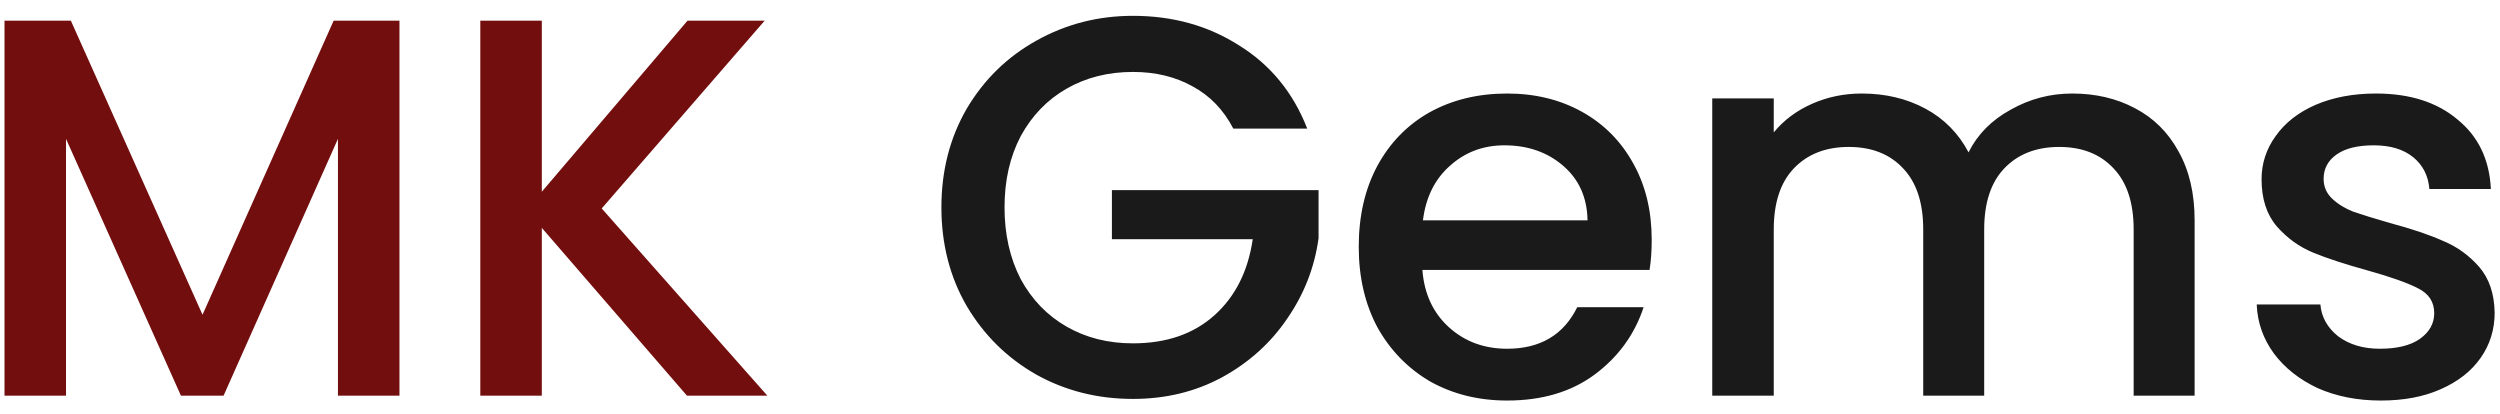 <svg width="139" height="23" viewBox="0 0 139 23" fill="none" xmlns="http://www.w3.org/2000/svg">
<path d="M22.21 1.15V22H18.79V7.72L12.43 22H10.06L3.67 7.72V22H0.25V1.15H3.94L11.26 17.5L18.55 1.15H22.21ZM38.195 22L30.125 12.67V22H26.705V1.15H30.125V10.66L38.225 1.15H42.515L33.455 11.59L42.665 22H38.195Z" fill="#730E0E"/>
<path d="M68.572 7.15C68.032 6.11 67.282 5.33 66.322 4.81C65.362 4.27 64.252 4 62.992 4C61.612 4 60.382 4.31 59.302 4.93C58.222 5.55 57.372 6.43 56.752 7.57C56.152 8.71 55.852 10.03 55.852 11.53C55.852 13.03 56.152 14.36 56.752 15.52C57.372 16.66 58.222 17.54 59.302 18.16C60.382 18.78 61.612 19.09 62.992 19.09C64.852 19.09 66.362 18.57 67.522 17.53C68.682 16.49 69.392 15.08 69.652 13.3H61.822V10.57H73.312V13.24C73.092 14.86 72.512 16.35 71.572 17.71C70.652 19.07 69.442 20.16 67.942 20.98C66.462 21.78 64.812 22.18 62.992 22.18C61.032 22.18 59.242 21.73 57.622 20.83C56.002 19.91 54.712 18.64 53.752 17.02C52.812 15.4 52.342 13.57 52.342 11.53C52.342 9.49 52.812 7.66 53.752 6.04C54.712 4.42 56.002 3.16 57.622 2.26C59.262 1.34 61.052 0.88 62.992 0.88C65.212 0.88 67.182 1.43 68.902 2.53C70.642 3.61 71.902 5.15 72.682 7.15H68.572ZM91.835 13.33C91.835 13.95 91.796 14.51 91.716 15.01H79.085C79.186 16.33 79.675 17.39 80.555 18.19C81.436 18.99 82.516 19.39 83.796 19.39C85.635 19.39 86.936 18.62 87.695 17.08H91.385C90.885 18.6 89.975 19.85 88.656 20.83C87.356 21.79 85.736 22.27 83.796 22.27C82.216 22.27 80.796 21.92 79.535 21.22C78.296 20.5 77.316 19.5 76.596 18.22C75.895 16.92 75.546 15.42 75.546 13.72C75.546 12.02 75.885 10.53 76.566 9.25C77.266 7.95 78.236 6.95 79.475 6.25C80.736 5.55 82.175 5.2 83.796 5.2C85.356 5.2 86.746 5.54 87.966 6.22C89.186 6.9 90.135 7.86 90.816 9.1C91.496 10.32 91.835 11.73 91.835 13.33ZM88.266 12.25C88.246 10.99 87.796 9.98 86.915 9.22C86.035 8.46 84.945 8.08 83.645 8.08C82.466 8.08 81.456 8.46 80.615 9.22C79.775 9.96 79.275 10.97 79.115 12.25H88.266ZM115.211 5.2C116.511 5.2 117.671 5.47 118.691 6.01C119.731 6.55 120.541 7.35 121.121 8.41C121.721 9.47 122.021 10.75 122.021 12.25V22H118.631V12.76C118.631 11.28 118.261 10.15 117.521 9.37C116.781 8.57 115.771 8.17 114.491 8.17C113.211 8.17 112.191 8.57 111.431 9.37C110.691 10.15 110.321 11.28 110.321 12.76V22H106.931V12.76C106.931 11.28 106.561 10.15 105.821 9.37C105.081 8.57 104.071 8.17 102.791 8.17C101.511 8.17 100.491 8.57 99.731 9.37C98.991 10.15 98.621 11.28 98.621 12.76V22H95.201V5.47H98.621V7.36C99.181 6.68 99.891 6.15 100.751 5.77C101.611 5.39 102.531 5.2 103.511 5.2C104.831 5.2 106.011 5.48 107.051 6.04C108.091 6.6 108.891 7.41 109.451 8.47C109.951 7.47 110.731 6.68 111.791 6.1C112.851 5.5 113.991 5.2 115.211 5.2ZM132.373 22.27C131.073 22.27 129.903 22.04 128.863 21.58C127.843 21.1 127.033 20.46 126.433 19.66C125.833 18.84 125.513 17.93 125.473 16.93H129.013C129.073 17.63 129.403 18.22 130.003 18.7C130.623 19.16 131.393 19.39 132.313 19.39C133.273 19.39 134.013 19.21 134.533 18.85C135.073 18.47 135.343 17.99 135.343 17.41C135.343 16.79 135.043 16.33 134.443 16.03C133.863 15.73 132.933 15.4 131.653 15.04C130.413 14.7 129.403 14.37 128.623 14.05C127.843 13.73 127.163 13.24 126.583 12.58C126.023 11.92 125.743 11.05 125.743 9.97C125.743 9.09 126.003 8.29 126.523 7.57C127.043 6.83 127.783 6.25 128.743 5.83C129.723 5.41 130.843 5.2 132.103 5.2C133.983 5.2 135.493 5.68 136.633 6.64C137.793 7.58 138.413 8.87 138.493 10.51H135.073C135.013 9.77 134.713 9.18 134.173 8.74C133.633 8.3 132.903 8.08 131.983 8.08C131.083 8.08 130.393 8.25 129.913 8.59C129.433 8.93 129.193 9.38 129.193 9.94C129.193 10.38 129.353 10.75 129.673 11.05C129.993 11.35 130.383 11.59 130.843 11.77C131.303 11.93 131.983 12.14 132.883 12.4C134.083 12.72 135.063 13.05 135.823 13.39C136.603 13.71 137.273 14.19 137.833 14.83C138.393 15.47 138.683 16.32 138.703 17.38C138.703 18.32 138.443 19.16 137.923 19.9C137.403 20.64 136.663 21.22 135.703 21.64C134.763 22.06 133.653 22.27 132.373 22.27Z" fill="#1A1A1A"/>
</svg>
